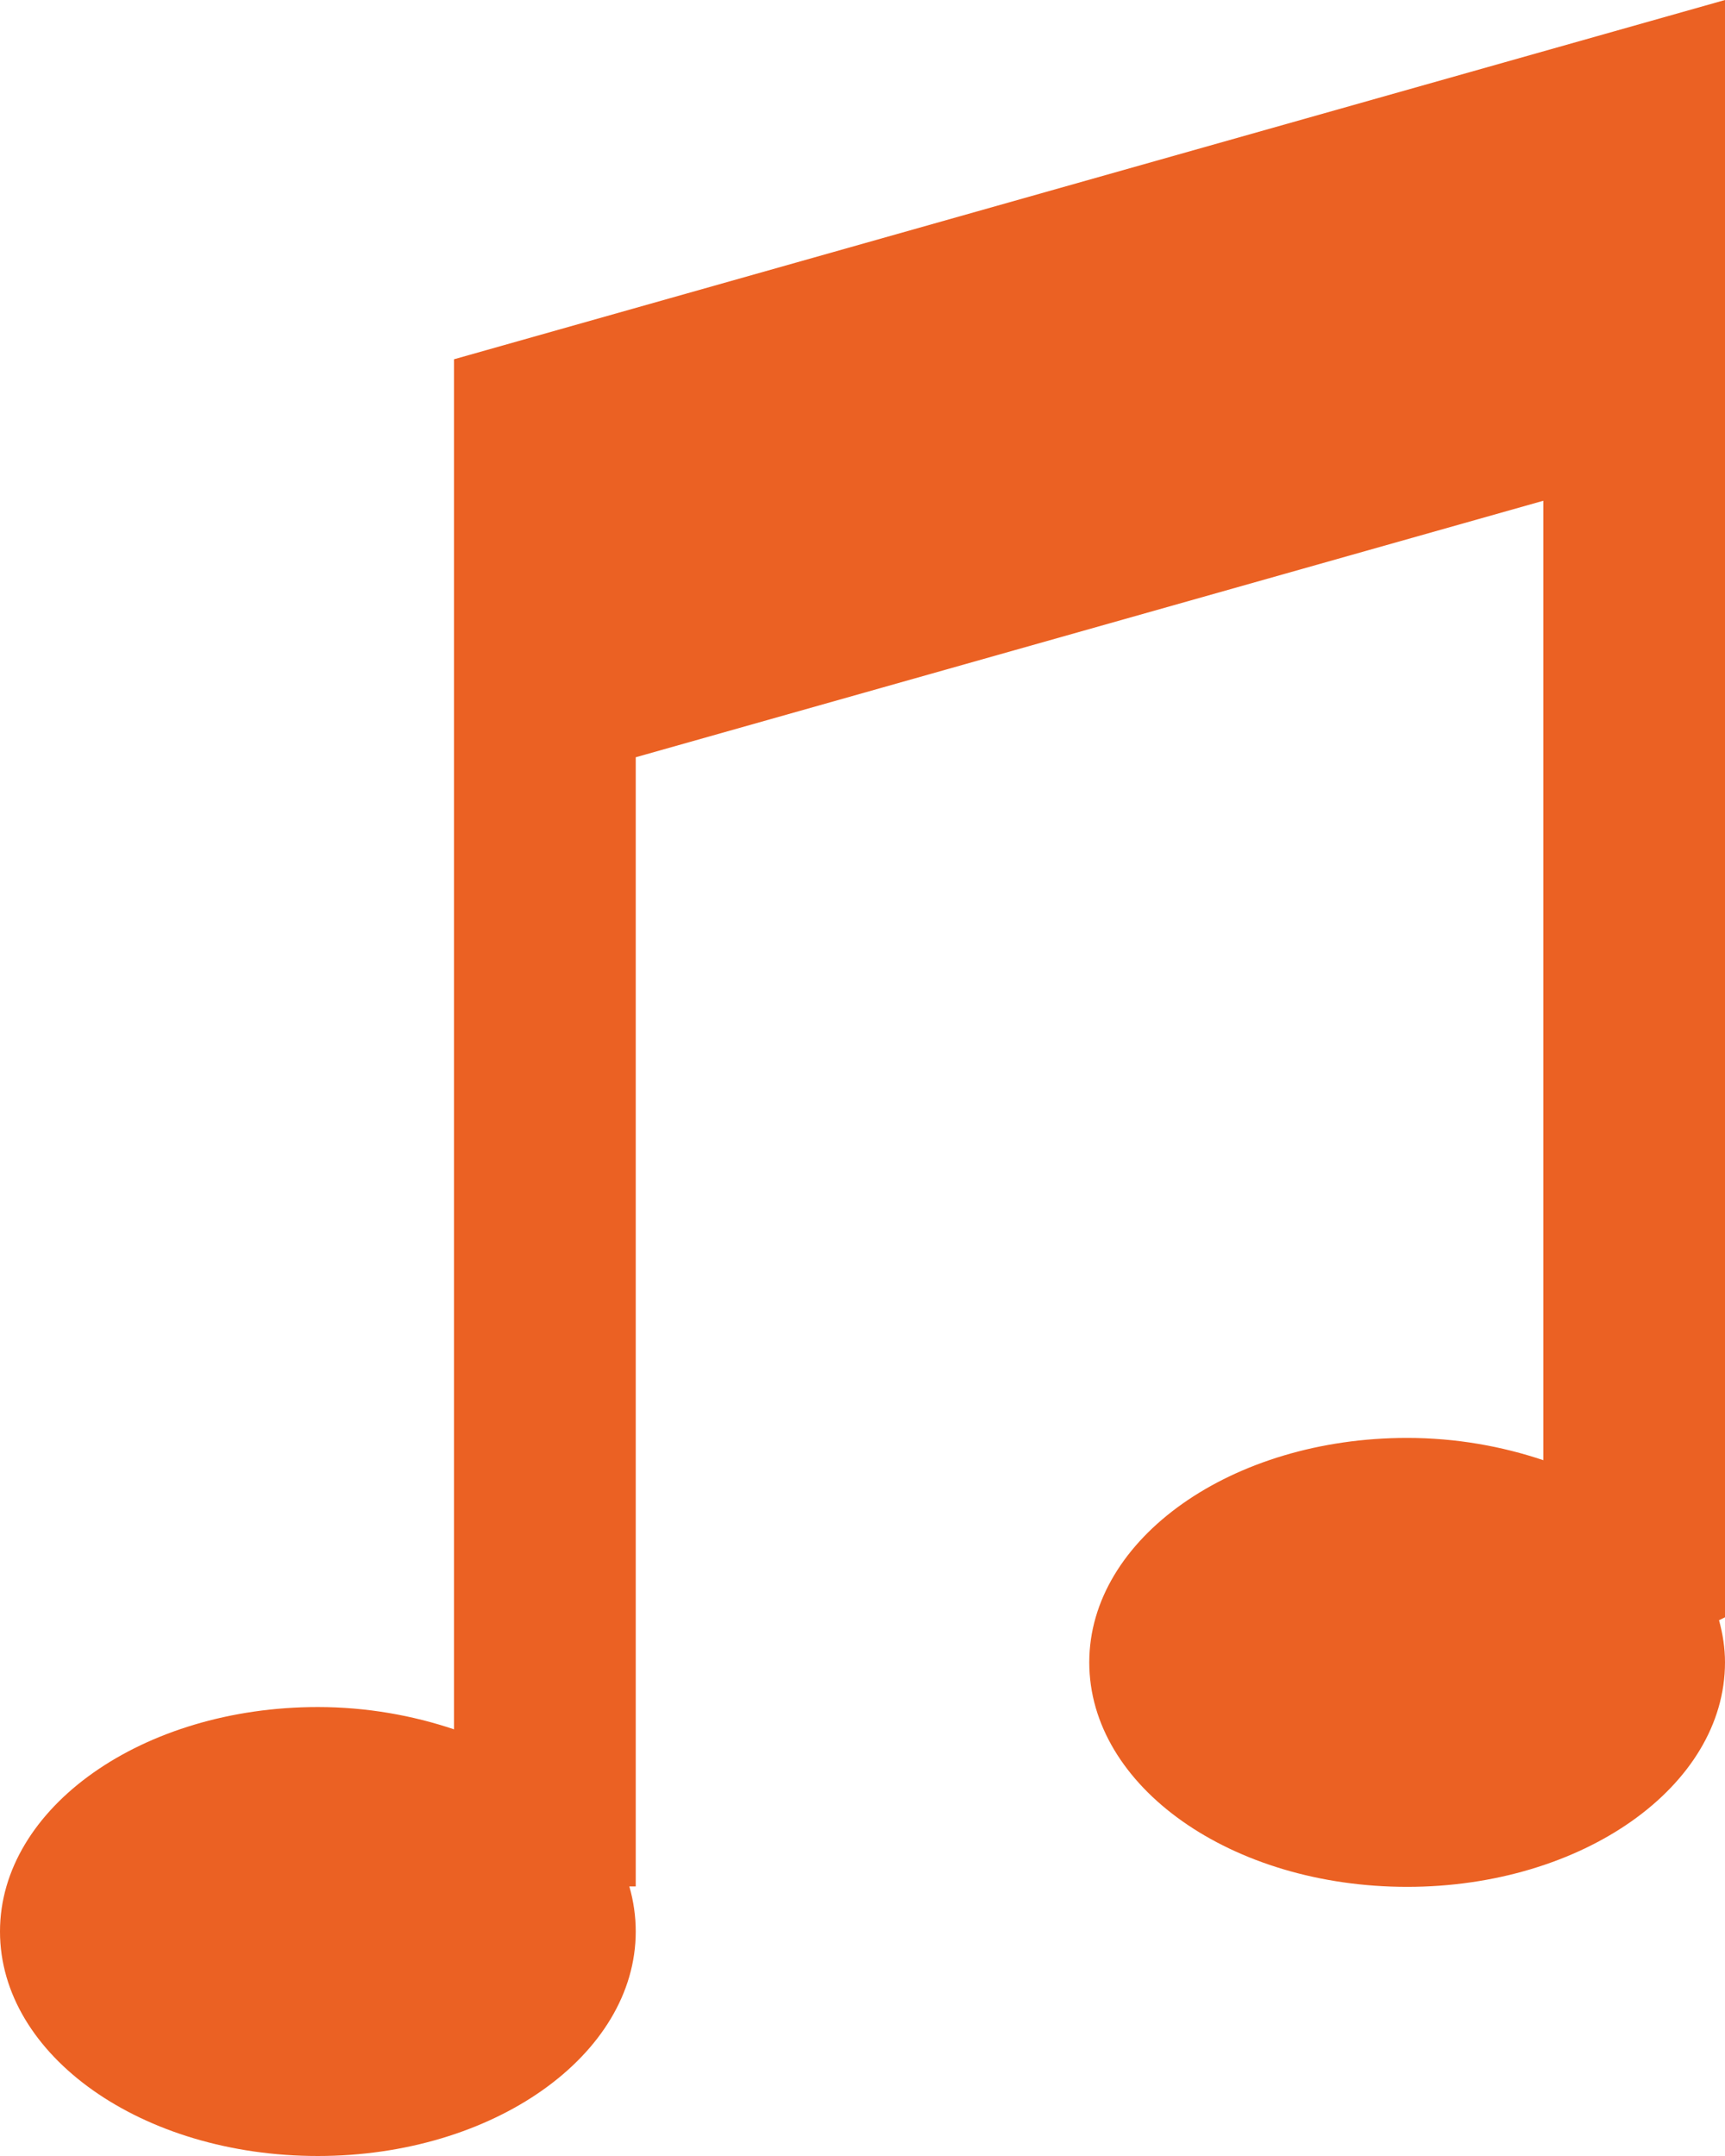 <svg width="24" height="30" viewBox="0 0 24 30" fill="none" xmlns="http://www.w3.org/2000/svg">
<path d="M6.317 4.999V24.063C5.742 23.87 5.103 23.753 4.422 23.753C1.983 23.753 0 25.153 0 26.876C0 28.605 1.977 30 4.422 30C6.861 30 8.845 28.599 8.845 26.876C8.845 26.665 8.815 26.454 8.756 26.249H8.845V10.537L21.472 6.968V20.318C20.898 20.125 20.259 20.008 19.578 20.008C17.139 20.008 15.155 21.409 15.155 23.131C15.155 24.86 17.133 26.255 19.578 26.255C22.017 26.255 24 24.855 24 23.131C24 22.932 23.97 22.739 23.917 22.545L24 22.504V0L6.317 4.999Z" fill="#EB6123"/>
</svg>
